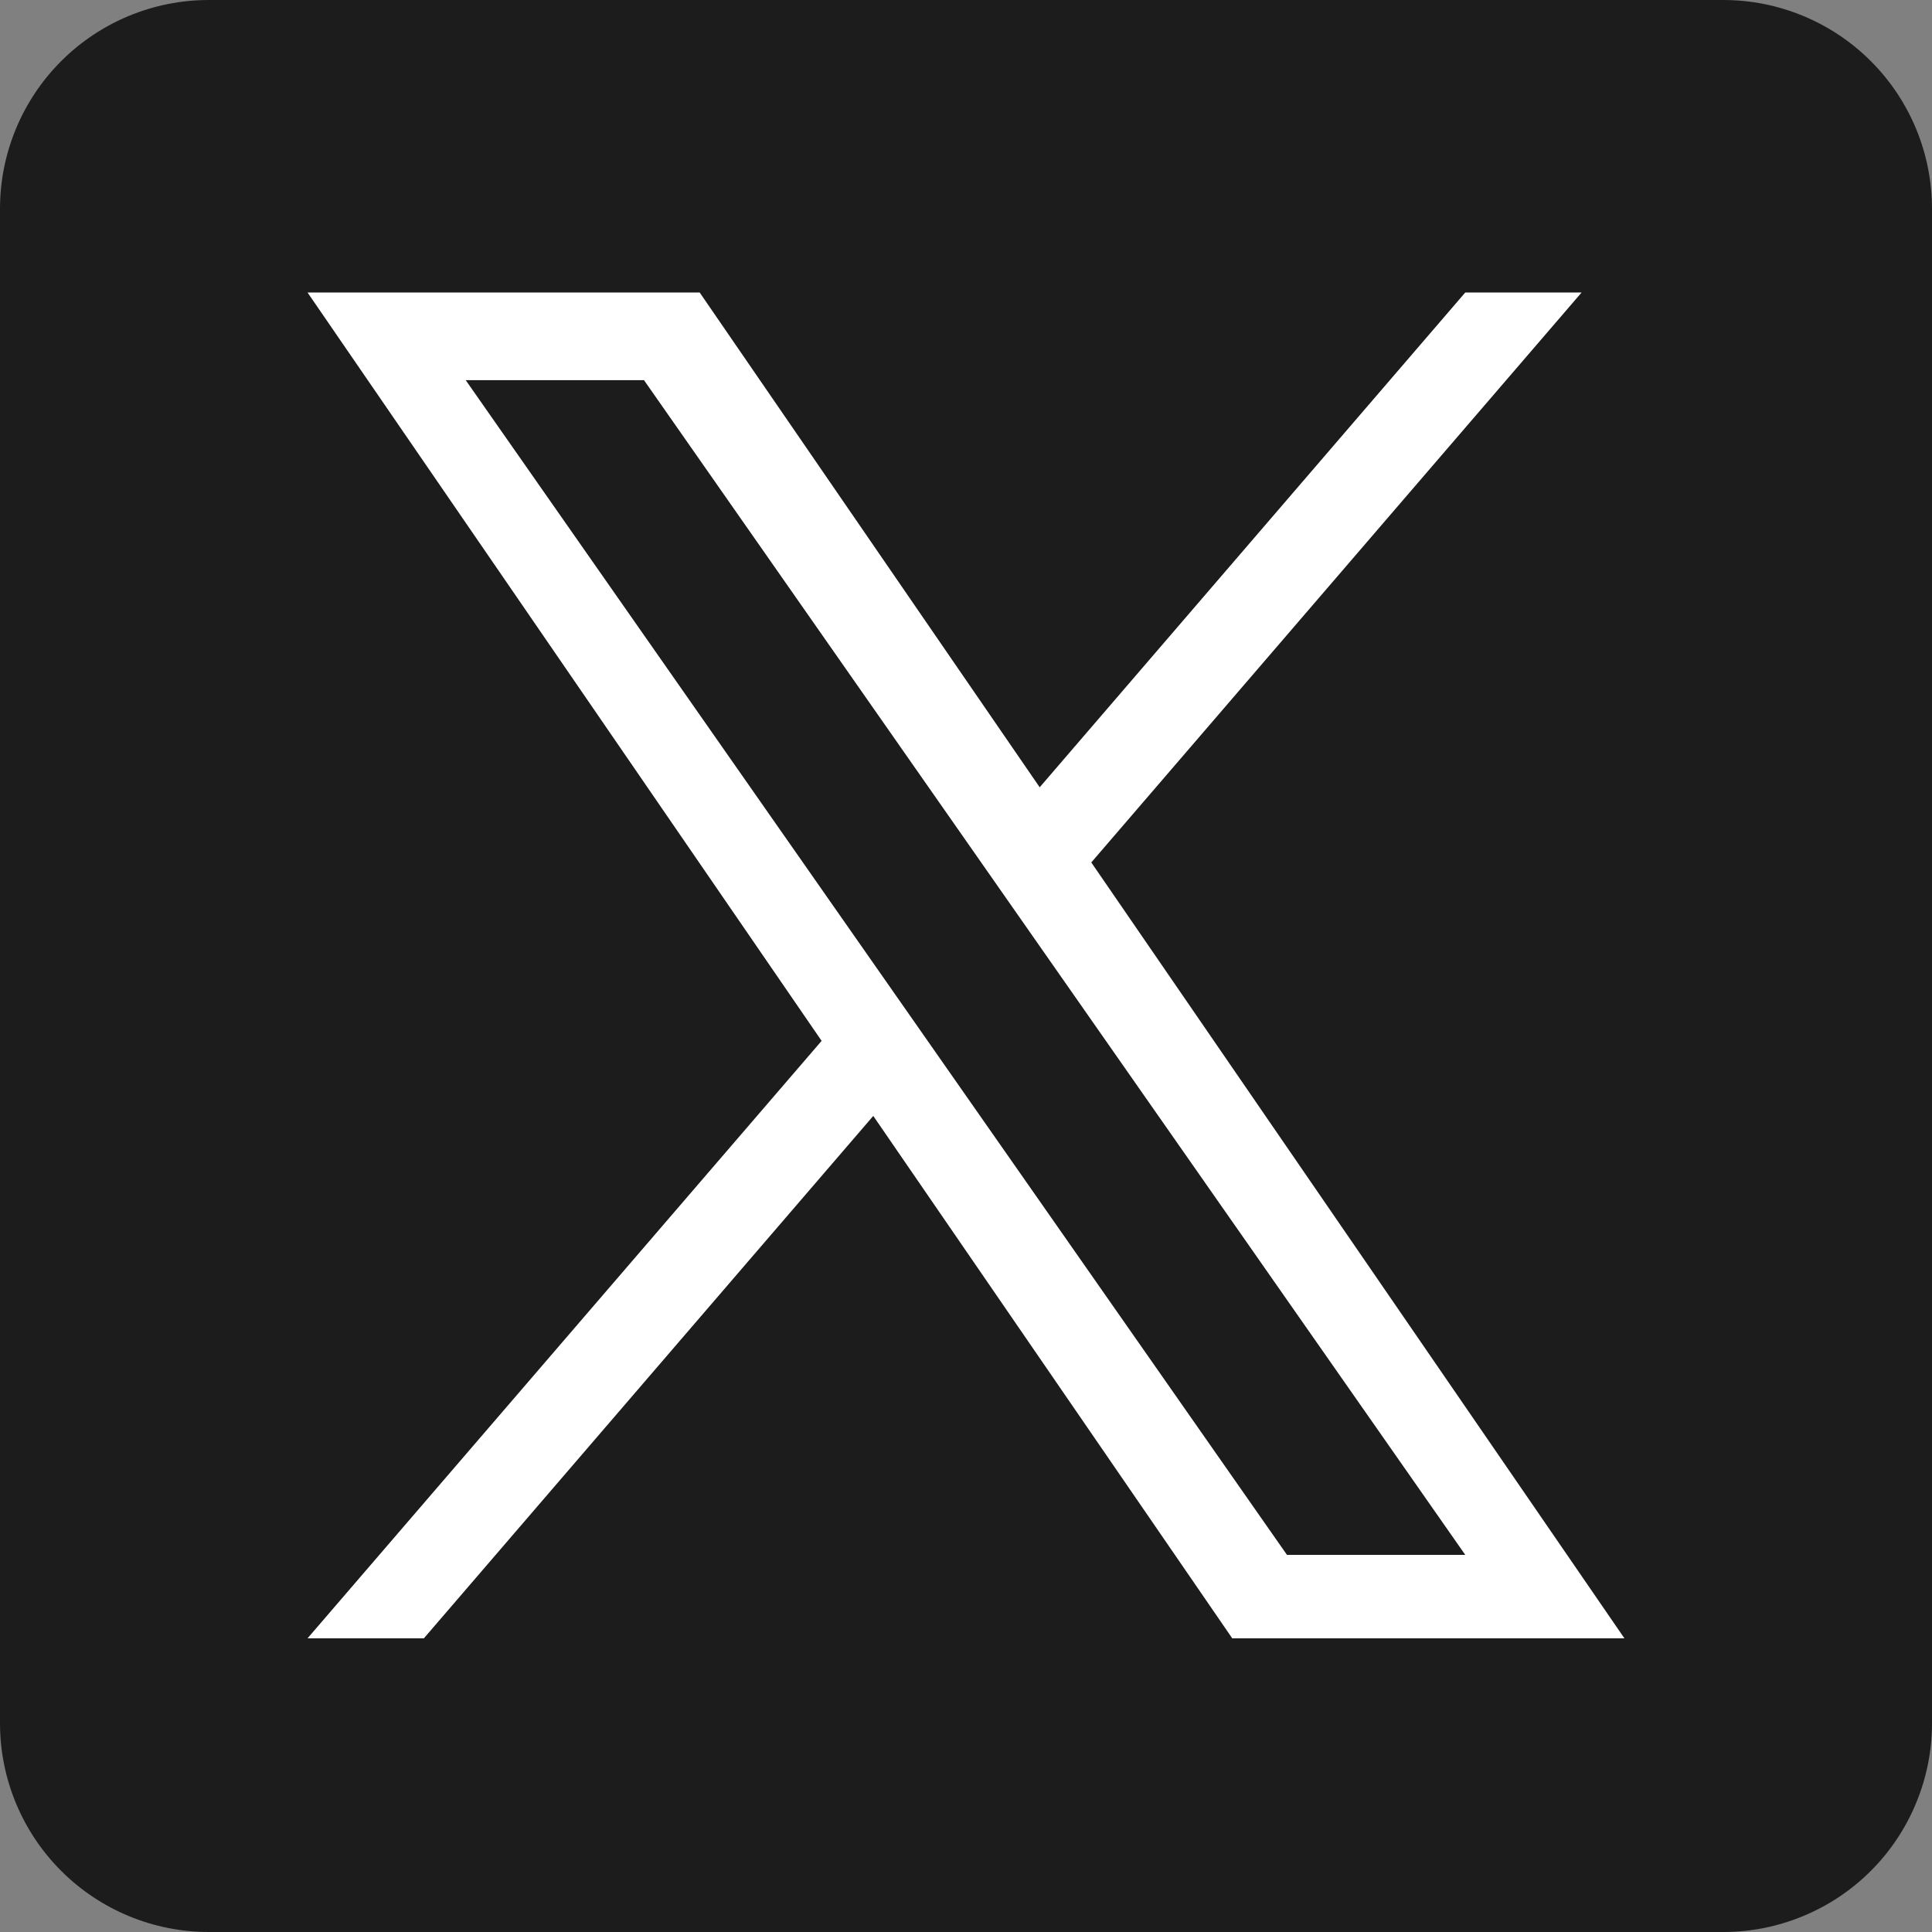 <svg width="20" height="20" viewBox="0 0 20 20" fill="none" xmlns="http://www.w3.org/2000/svg">
<rect x="0" y="0" width="20" height="20" fill="#808080" stroke="none"/>
<path d="M15.169 16.096H13.322L9.65 10.843V10.843L4.82 3.935H6.667L15.169 16.096Z" fill="#1C1C1C"/>
<path d="M17.839 0H2.161C1.588 0 1.038 0.228 0.633 0.633C0.228 1.038 0 1.588 0 2.161V17.839C0 18.412 0.228 18.962 0.633 19.367C1.038 19.772 1.588 20 2.161 20H17.839C18.123 20 18.404 19.944 18.666 19.835C18.928 19.727 19.166 19.568 19.367 19.367C19.568 19.166 19.727 18.928 19.835 18.666C19.944 18.404 20 18.123 20 17.839V2.161C20 1.588 19.772 1.038 19.367 0.633C18.962 0.228 18.412 0 17.839 0ZM12.757 16.96L9.04 11.551L4.387 16.96H3.185L8.506 10.775L3.185 3.029H7.243L10.762 8.151L15.169 3.029H16.371L11.297 8.928L16.816 16.96H12.757Z" fill="#1C1C1C"/>
<path d="M11.296 8.928L16.371 3.029H15.168L10.763 8.151L7.243 3.029H3.185L8.506 10.775L3.184 16.96L4.387 16.96L9.04 11.551L12.757 16.96L16.815 16.96L11.296 8.928ZM4.82 3.935H6.667L15.169 16.096H13.322L4.82 3.935Z" fill="white"/>
</svg>
